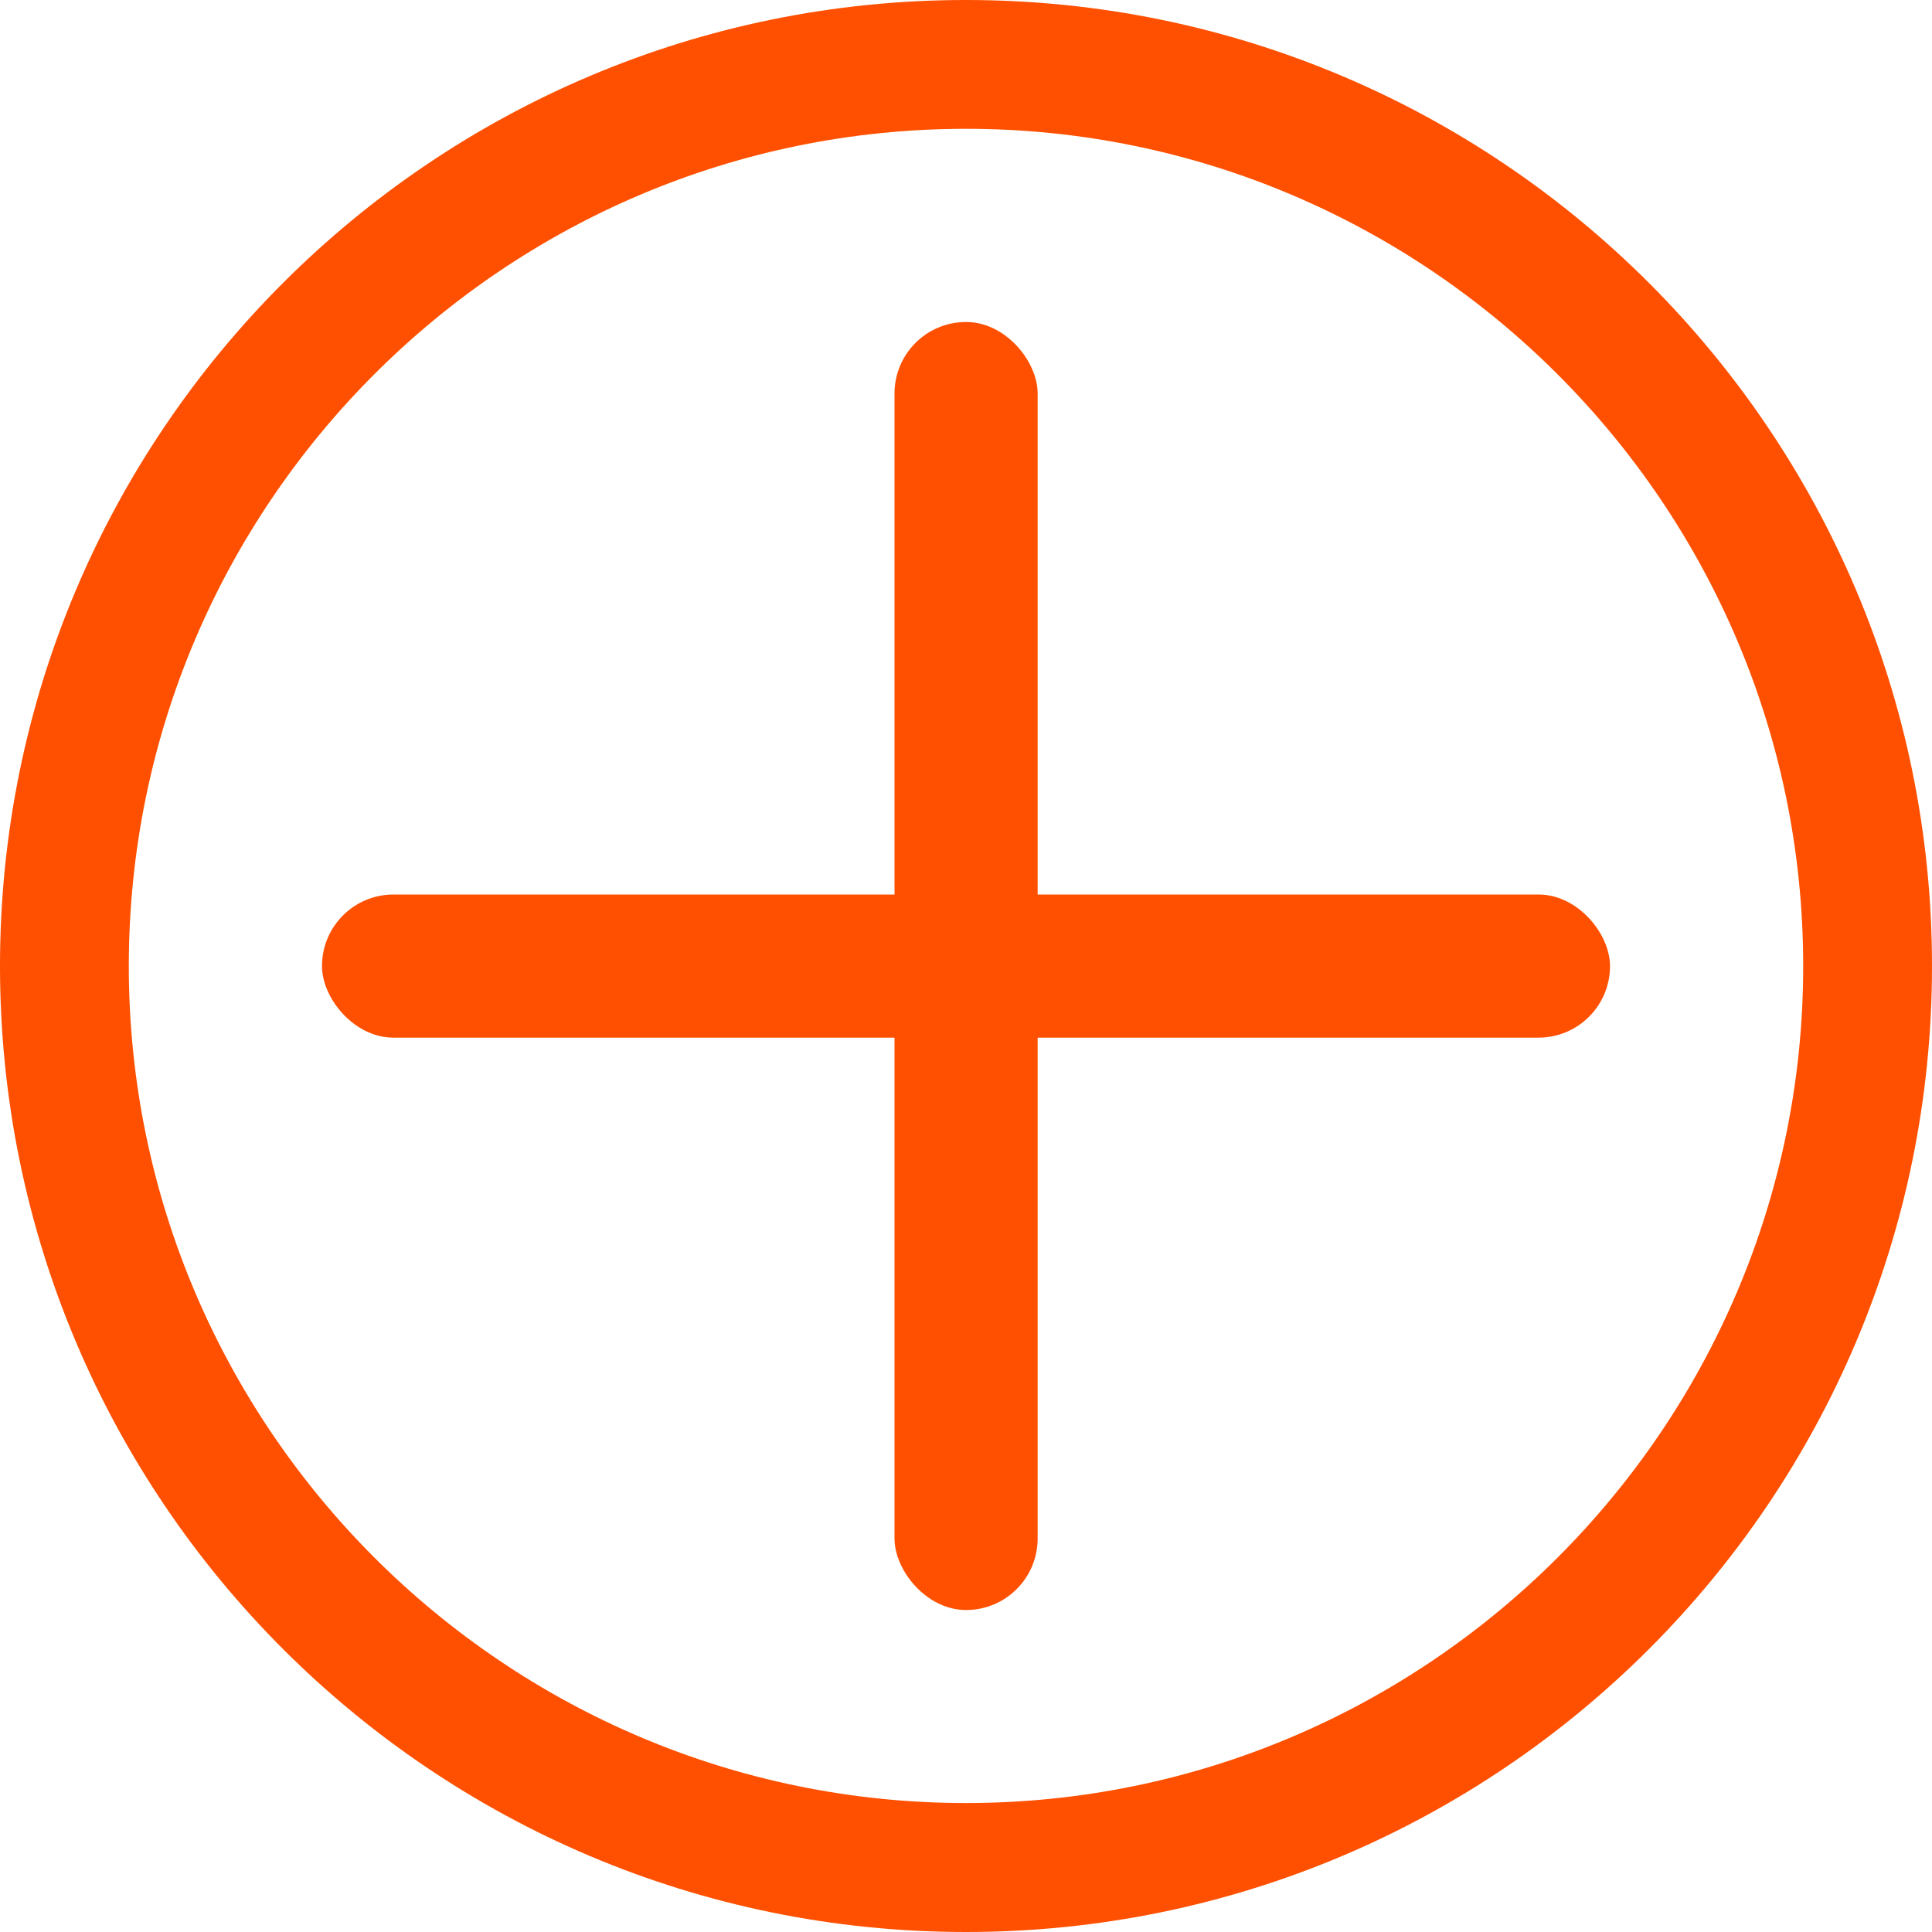 <svg width="12" height="12" viewBox="0 0 12 12" fill="none" xmlns="http://www.w3.org/2000/svg">
<g clip-path="url(#clip0_2560_11762)">
<rect x="5.556" y="2" width="0.889" height="8" rx="0.444" fill="#FE5000"/>
<rect x="2" y="5.556" width="8" height="0.889" rx="0.444" fill="#FE5000"/>
<path d="M6 0.8C8.866 0.8 11.2 3.134 11.2 6C11.2 8.866 8.866 11.199 6 11.199C3.134 11.199 0.8 8.866 0.8 6C0.8 3.135 3.13 0.8 6 0.8ZM6 0C2.687 0 0 2.687 0 6C0 9.313 2.687 12 6 12C9.313 12 12 9.313 12 6C12 2.687 9.313 0 6 0Z" fill="#FE5000"/>
</g>
<defs>
<clipPath id="clip0_2560_11762">
<rect width="12" height="12" fill="white"/>
</clipPath>
</defs>
</svg>
